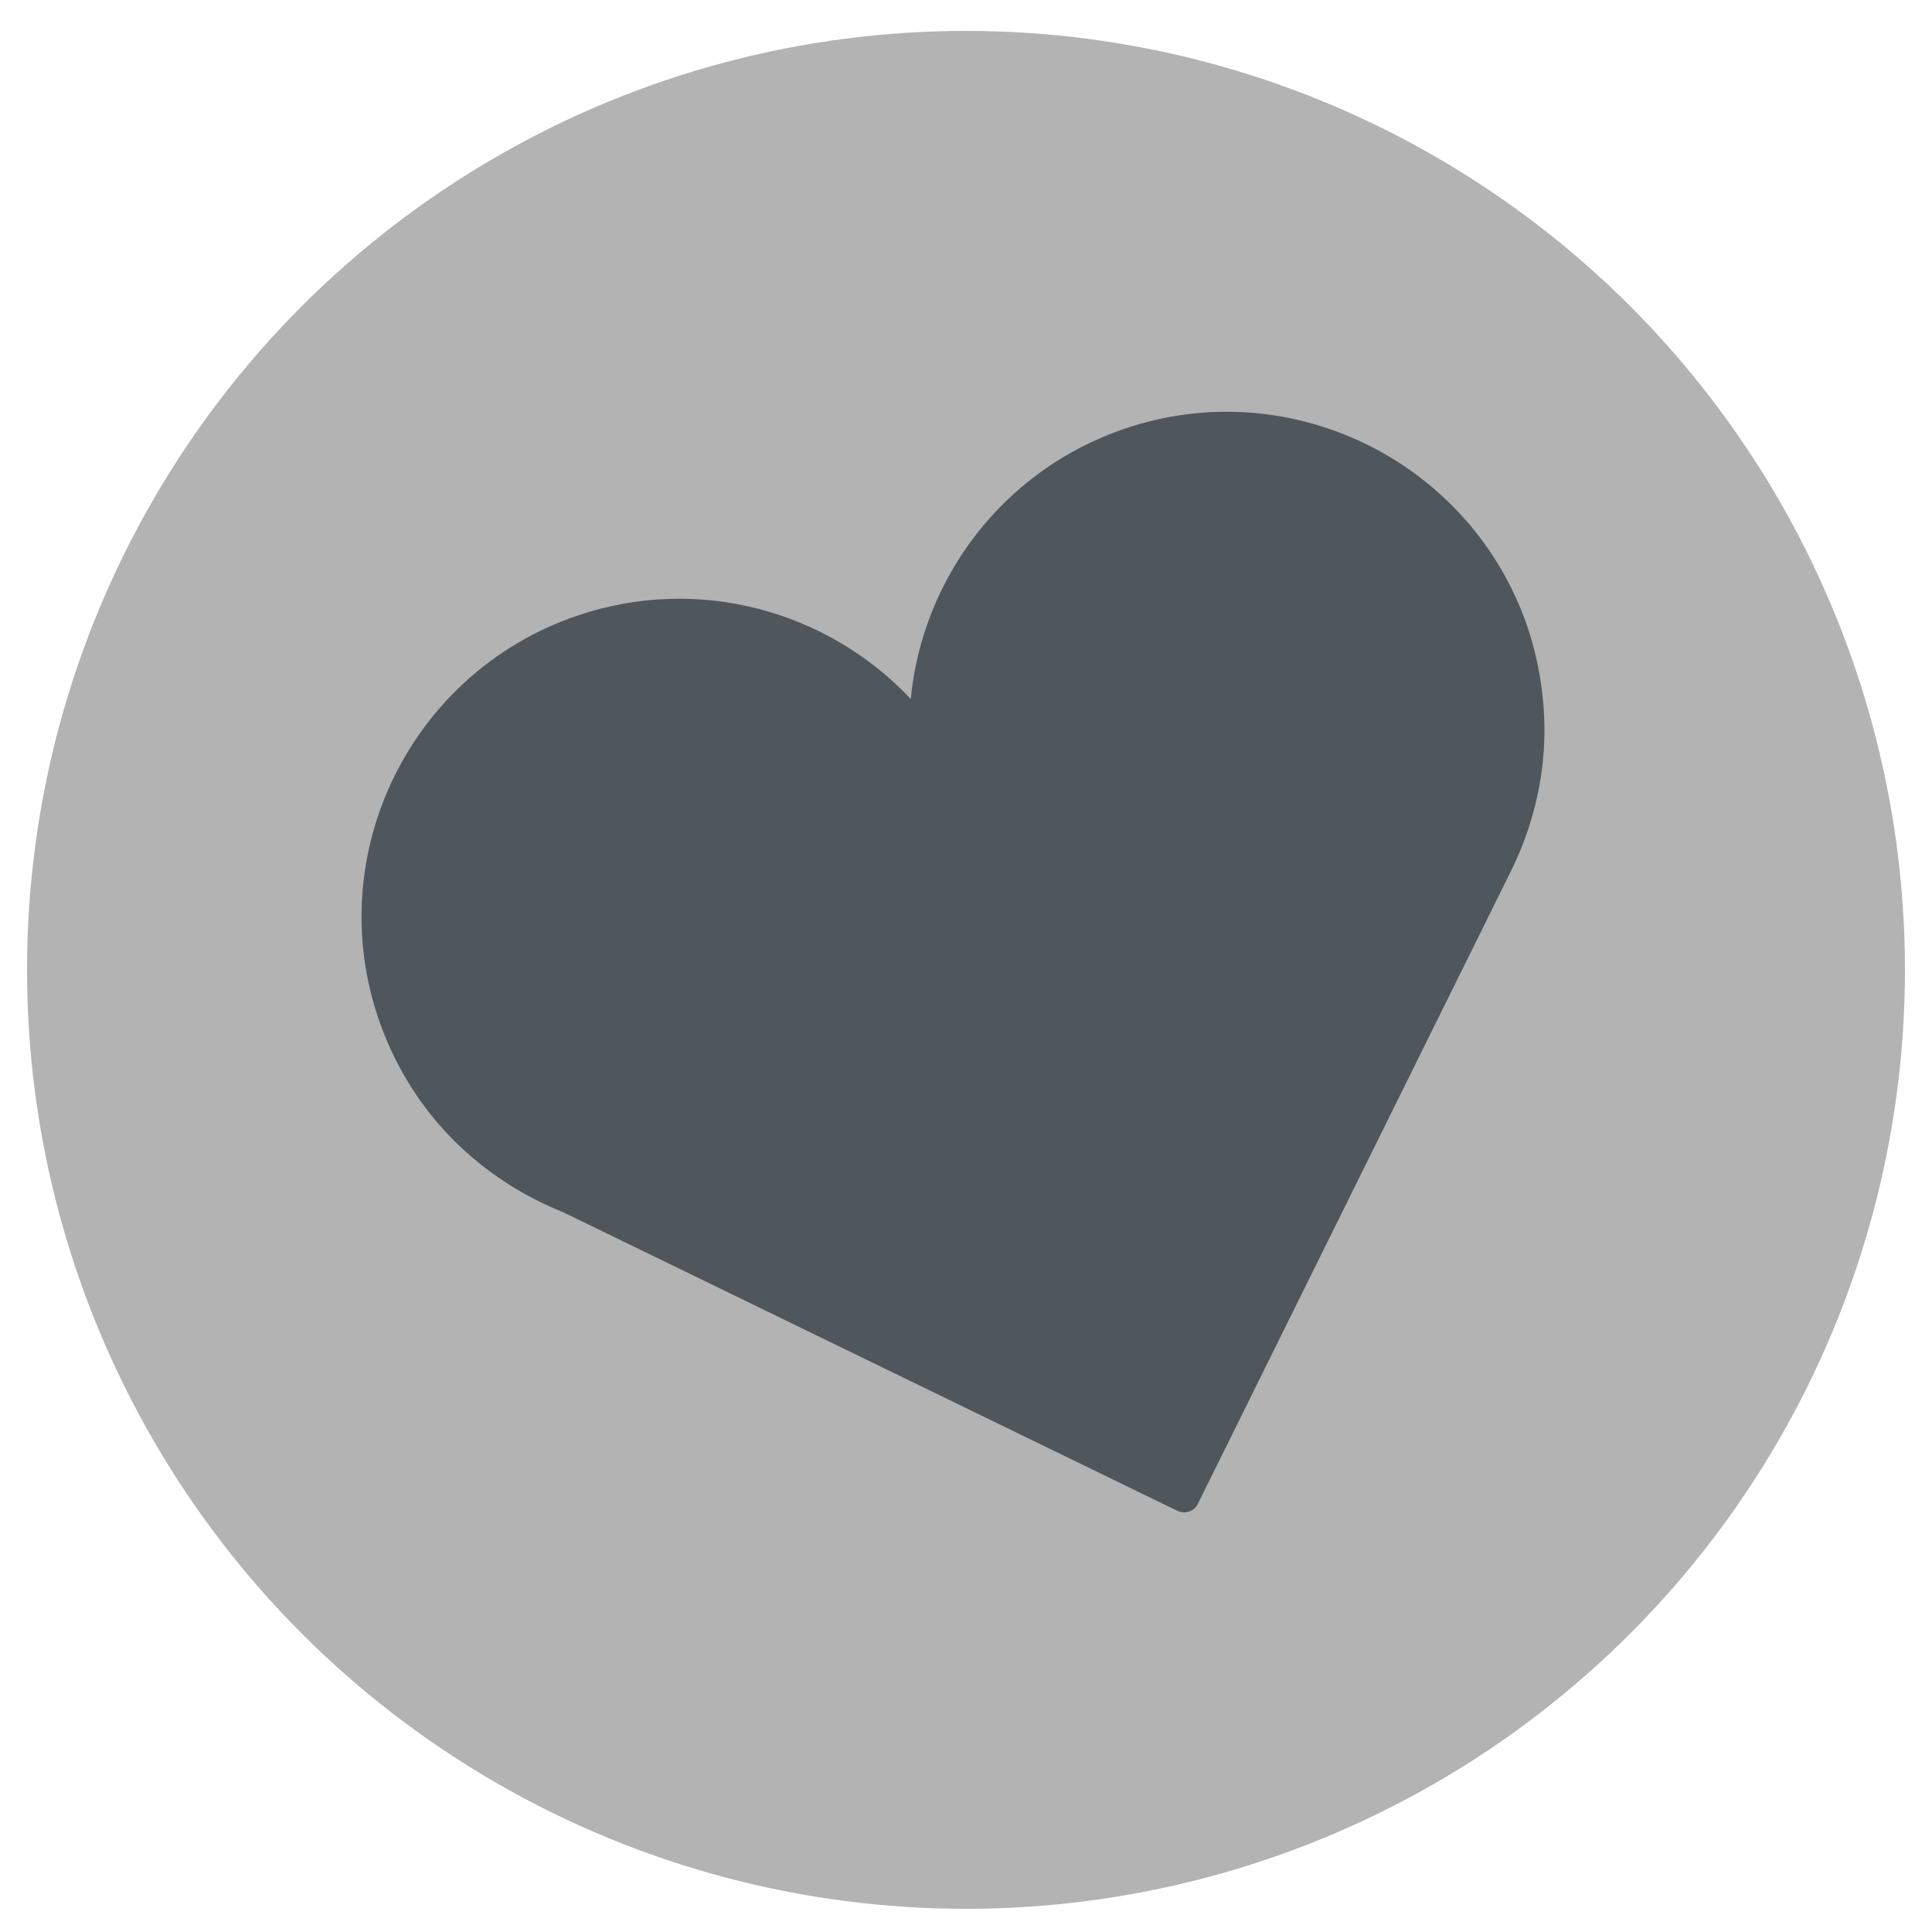 <?xml version="1.0" encoding="utf-8"?>
<!-- Generator: Adobe Illustrator 25.0.0, SVG Export Plug-In . SVG Version: 6.00 Build 0)  -->
<svg version="1.1" id="Ebene_1" xmlns="http://www.w3.org/2000/svg" xmlns:xlink="http://www.w3.org/1999/xlink" x="0px" y="0px"
	 viewBox="0 0 500 500" style="enable-background:new 0 0 500 500;" xml:space="preserve">
<style type="text/css">
	.st0{fill:#B3B3B3;}
	.st1{fill:#4F575C;}
</style>
<g>
	<circle class="st0" cx="250" cy="251" r="243"/>
	<g>
		<path class="st1" d="M395.3,162.2c-14.7-42.9-61.5-65.9-104.4-51.2c-31.5,10.8-52.2,38.8-55.2,69.9c-21.4-22.8-55-32.3-86.5-21.5
			c-42.9,14.7-65.9,61.5-51.2,104.4c3.1,9,7.6,17.2,13.2,24.3c6.4,8.1,14.2,14.8,22.9,19.9c3.7,2.2,7.6,4.1,11.6,5.7L304.7,391
			c1,0.5,2.1,0.5,3,0.2c1-0.3,1.8-1,2.3-2l81.3-164.3l0,0c5.2-10.7,8.2-22.6,8.4-34.7C399.8,180.9,398.4,171.5,395.3,162.2z"/>
	</g>
</g>
</svg>
